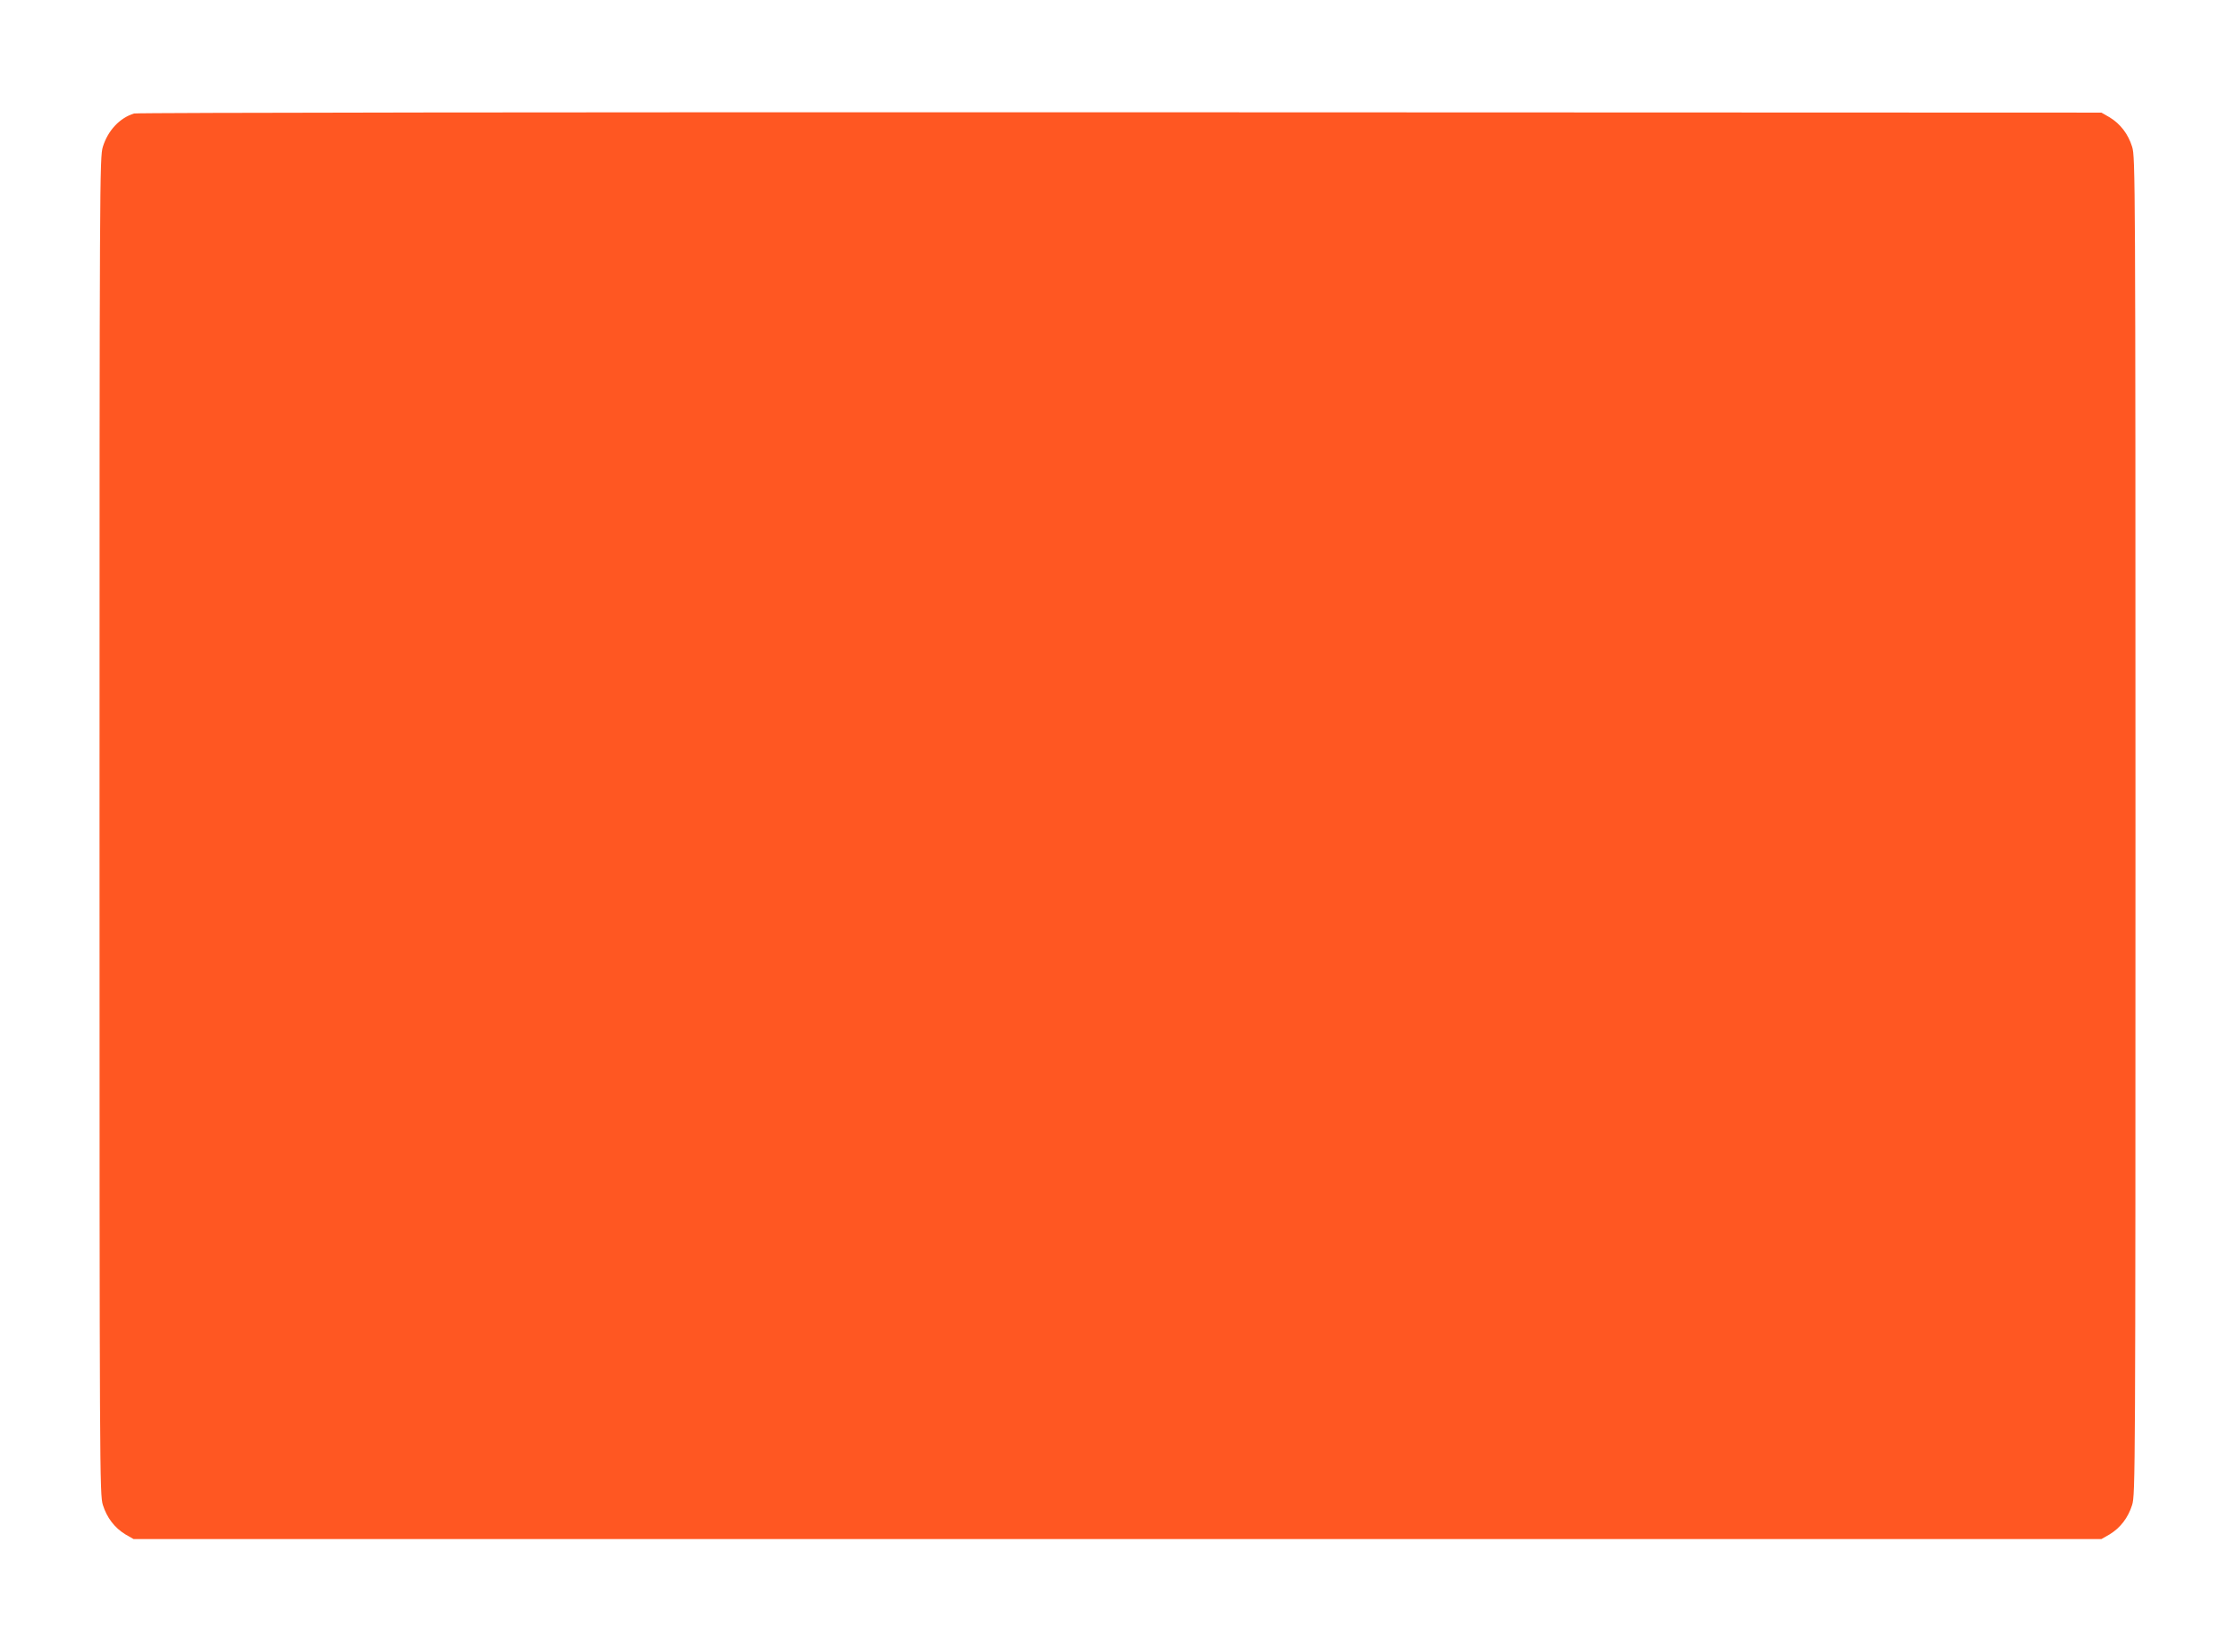<?xml version="1.0" standalone="no"?>
<!DOCTYPE svg PUBLIC "-//W3C//DTD SVG 20010904//EN"
 "http://www.w3.org/TR/2001/REC-SVG-20010904/DTD/svg10.dtd">
<svg version="1.0" xmlns="http://www.w3.org/2000/svg"
 width="1280pt" height="946pt" viewBox="0 0 1280 946"
 preserveAspectRatio="xMidYMid meet">
<g transform="translate(0,946) scale(0.1,-0.1)"
fill="#ff5722" stroke="none">
<path d="M768 8810 c-82 -25 -150 -97 -179 -191 -18 -59 -19 -169 -19 -3889 0
-3720 1 -3830 19 -3889 23 -74 68 -132 129 -169 l47 -27 5635 0 5635 0 47 27
c61 37 106 95 129 169 18 59 19 169 19 3889 0 3720 -1 3830 -19 3889 -23 74
-68 132 -129 169 l-47 27 -5620 2 c-3091 1 -5632 -2 -5647 -7z"/>
</g>
</svg>
